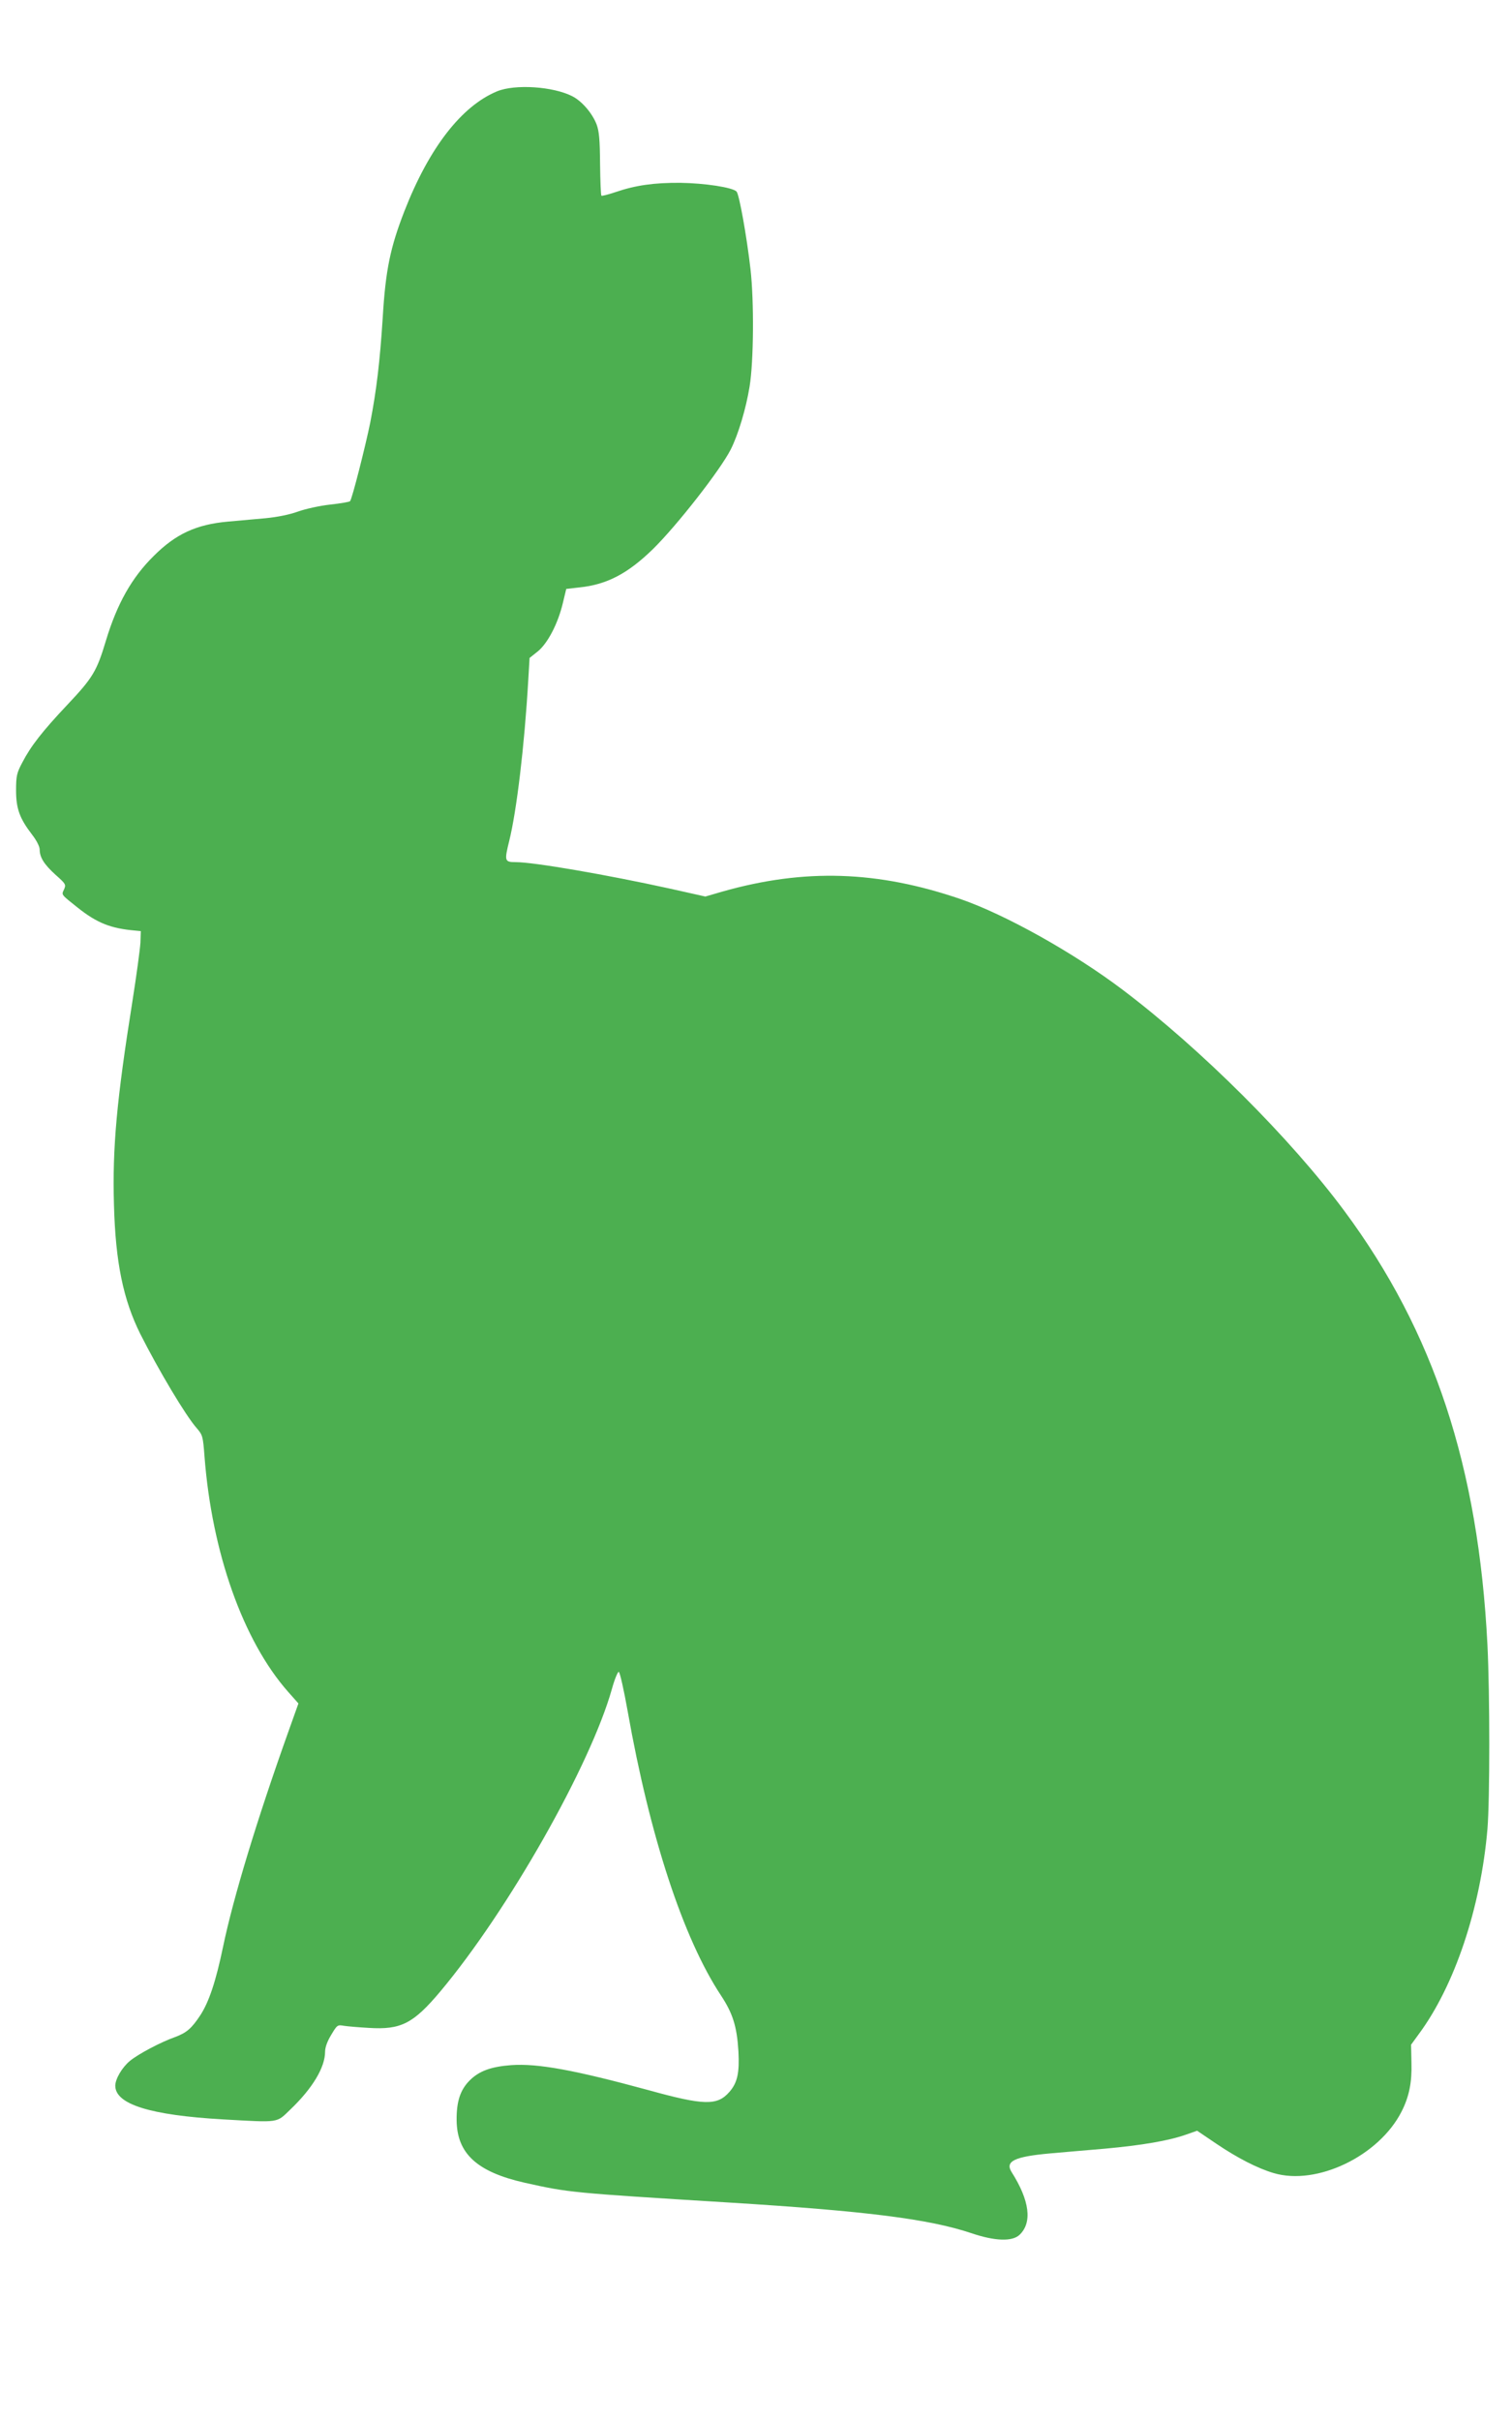 <?xml version="1.0" standalone="no"?>
<!DOCTYPE svg PUBLIC "-//W3C//DTD SVG 20010904//EN"
 "http://www.w3.org/TR/2001/REC-SVG-20010904/DTD/svg10.dtd">
<svg version="1.0" xmlns="http://www.w3.org/2000/svg"
 width="800pt" height="1280pt" viewBox="0 0 800 1280"
 preserveAspectRatio="xMidYMid meet">
<g transform="translate(0,1280) scale(0.1,-0.1)"
fill="#4caf50" stroke="none">
<path d="M2630 12317 c-188 -78 -359 -298 -490 -633 -75 -193 -100 -312 -115
-564 -15 -234 -33 -384 -66 -555 -25 -123 -97 -408 -107 -416 -4 -4 -52 -12
-106 -18 -55 -6 -131 -23 -170 -37 -44 -16 -109 -29 -171 -35 -55 -5 -145 -13
-200 -18 -166 -15 -275 -65 -391 -181 -117 -115 -195 -254 -254 -450 -48 -160
-69 -195 -202 -336 -134 -142 -195 -220 -241 -309 -28 -53 -32 -69 -32 -145 0
-98 19 -149 85 -235 24 -31 40 -63 40 -79 0 -41 24 -79 85 -134 53 -47 55 -51
44 -76 -14 -30 -18 -25 71 -96 103 -82 176 -111 305 -122 l30 -3 -2 -61 c-2
-34 -21 -175 -43 -314 -82 -515 -106 -770 -97 -1073 8 -303 49 -501 139 -682
97 -192 241 -434 299 -499 31 -36 33 -43 41 -149 39 -509 204 -975 442 -1245
l55 -62 -51 -143 c-168 -470 -294 -885 -348 -1145 -38 -182 -74 -290 -120
-361 -47 -71 -73 -93 -135 -116 -74 -26 -195 -90 -238 -126 -41 -34 -77 -95
-77 -131 0 -98 185 -156 570 -178 303 -17 281 -20 357 53 116 111 183 222 183
305 0 23 12 56 33 90 31 52 33 53 67 47 19 -3 78 -8 131 -11 171 -11 236 23
379 193 358 427 795 1197 908 1601 14 51 31 91 36 89 6 -2 27 -96 47 -208 117
-662 294 -1202 494 -1504 62 -94 84 -163 92 -295 6 -113 -5 -166 -48 -215 -64
-73 -133 -72 -429 10 -390 106 -585 142 -725 132 -107 -8 -170 -31 -220 -81
-50 -50 -70 -112 -69 -211 2 -176 108 -273 360 -330 234 -52 240 -53 1084
-105 726 -45 1056 -87 1280 -162 124 -42 215 -45 254 -9 69 65 54 182 -42 333
-35 57 16 81 203 98 60 5 191 17 290 25 197 18 338 42 429 74 l60 21 102 -69
c111 -75 218 -130 303 -155 229 -68 558 91 677 326 40 79 55 154 52 258 l-2
95 40 55 c190 256 328 667 364 1085 13 156 13 715 0 976 -48 941 -283 1655
-757 2294 -284 383 -758 856 -1172 1169 -259 196 -622 399 -860 481 -439 150
-824 162 -1256 40 l-93 -27 -188 42 c-332 73 -719 140 -816 140 -58 0 -60 6
-34 111 39 156 81 504 101 851 l7 118 44 35 c52 43 106 146 132 255 l18 75 70
8 c146 15 257 74 390 204 127 125 355 417 410 525 40 79 81 216 100 333 22
133 24 453 5 620 -20 175 -60 398 -74 412 -22 22 -167 44 -297 46 -139 1 -238
-13 -343 -49 -39 -13 -73 -22 -75 -19 -3 3 -6 78 -7 167 -1 129 -5 173 -18
209 -23 60 -78 124 -129 150 -102 52 -303 65 -398 26z"/>
</g>
</svg>
